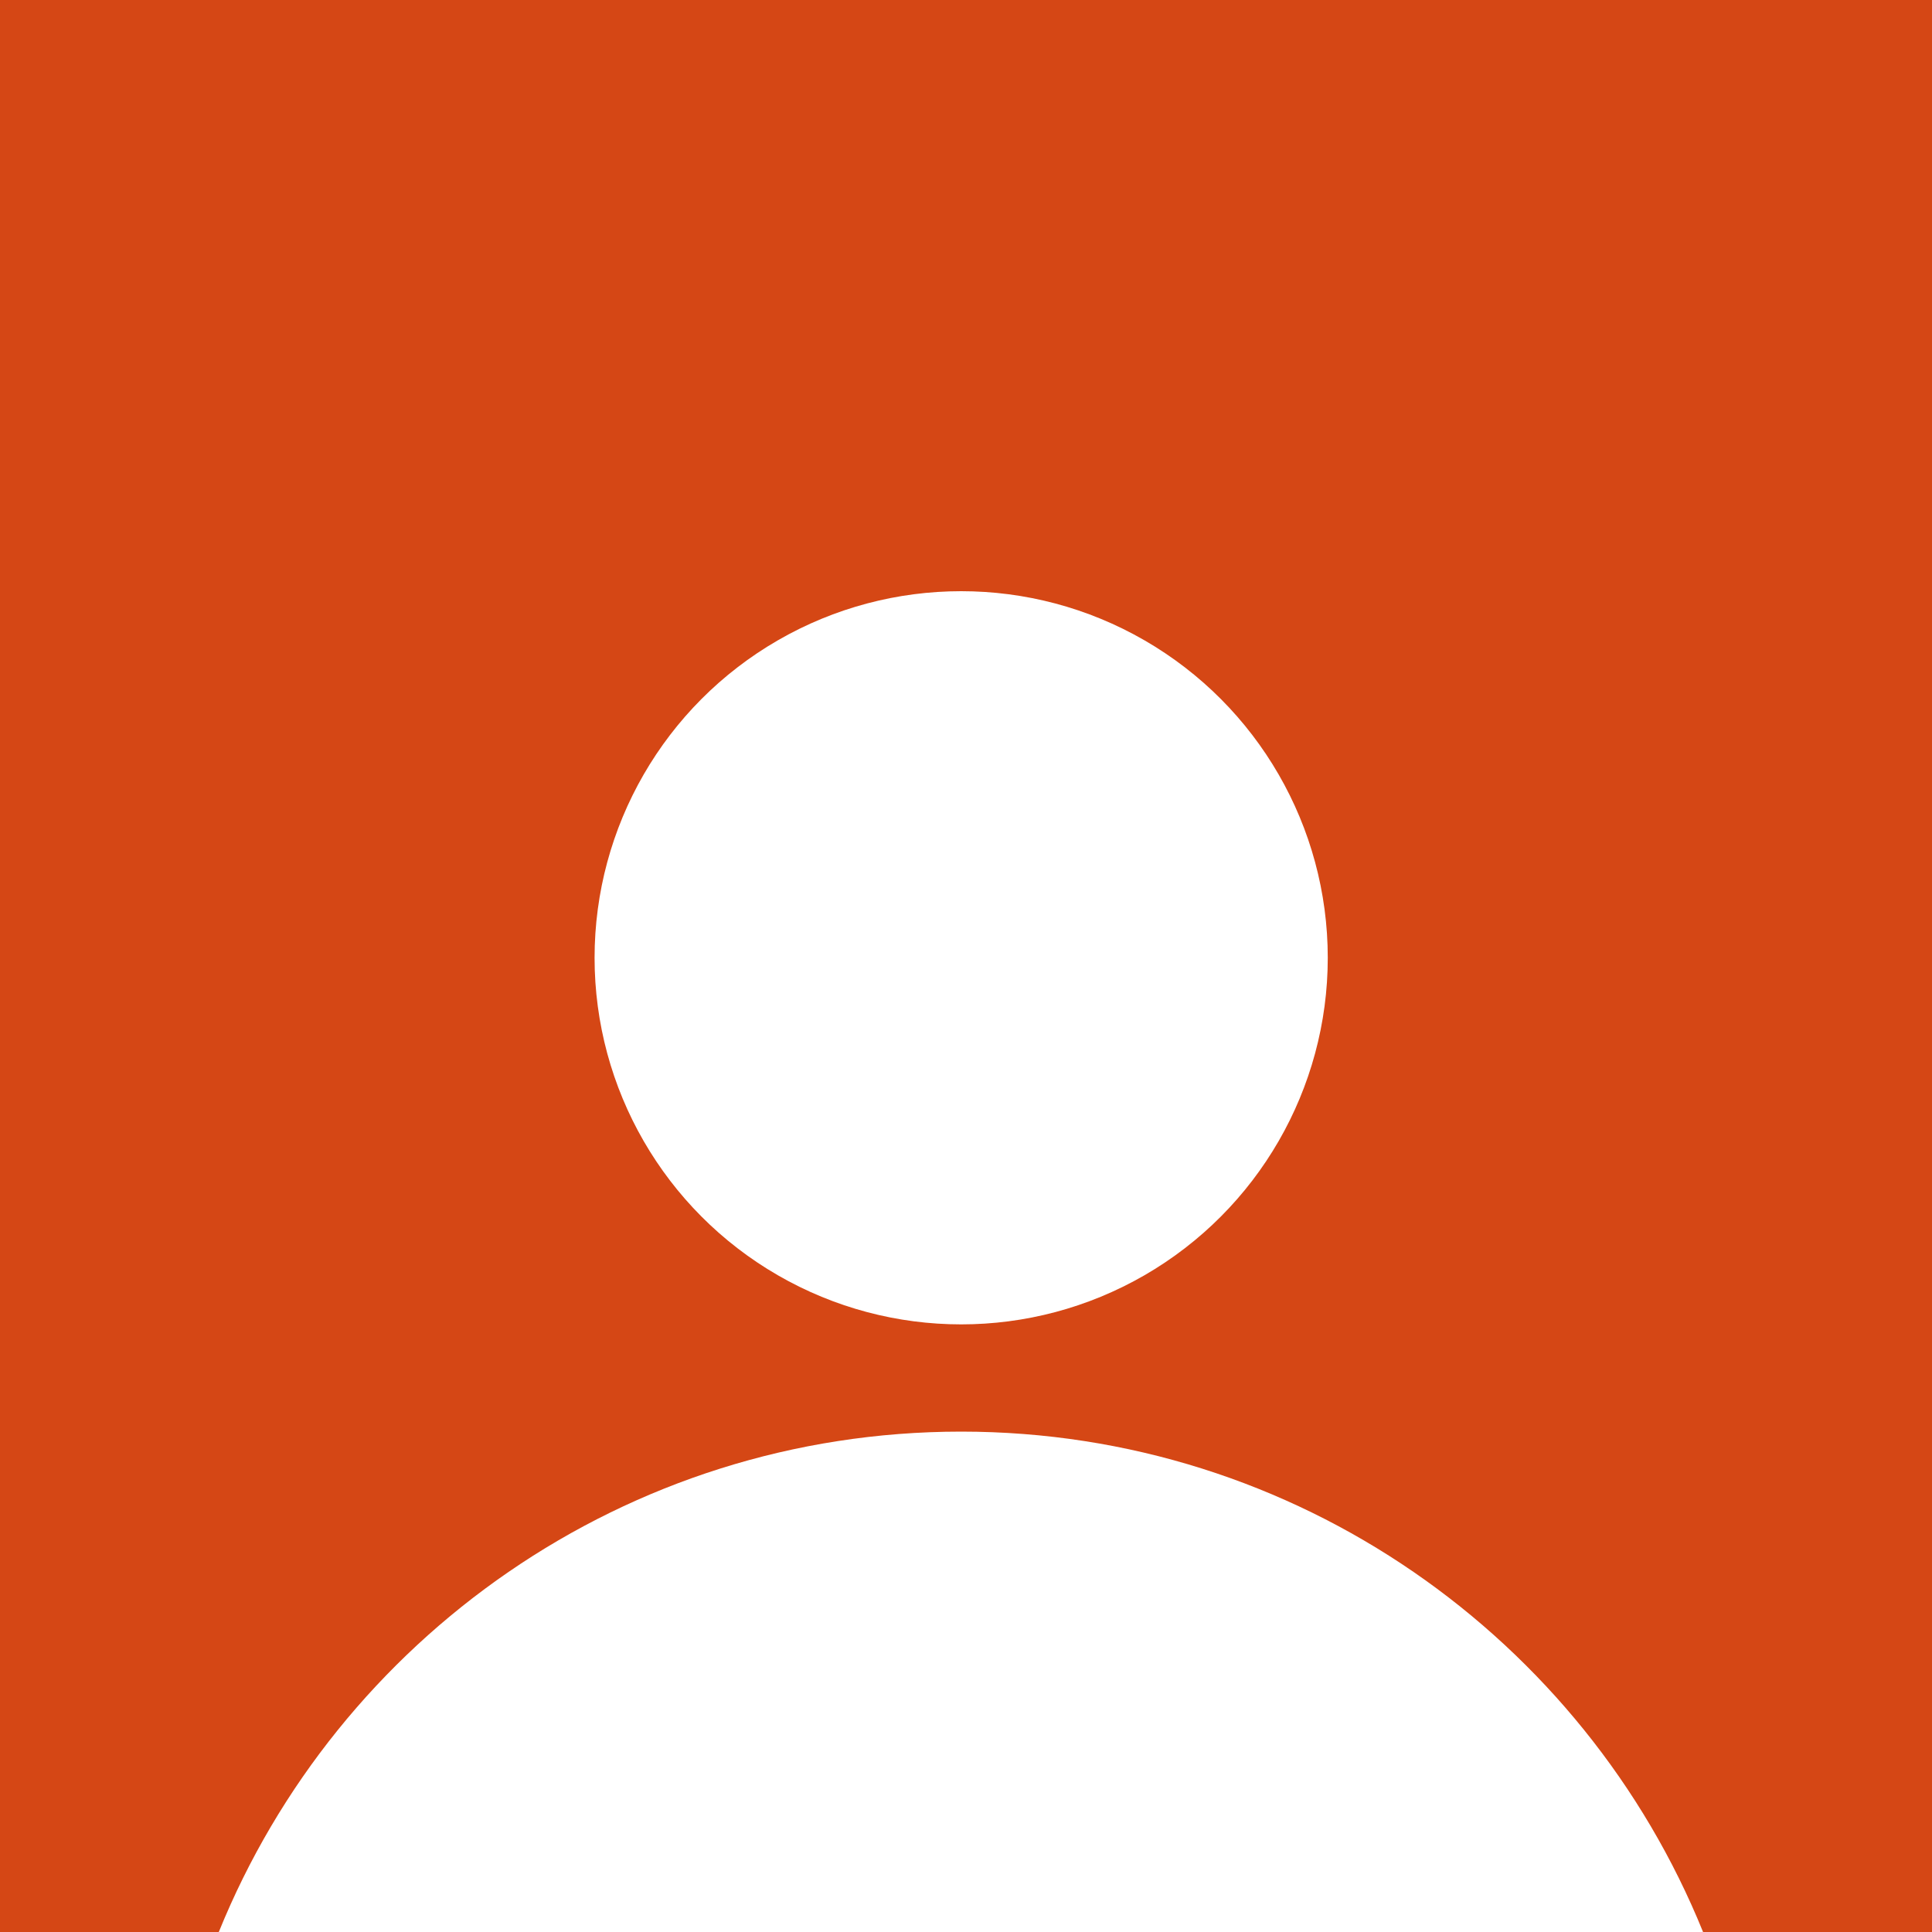 <?xml version="1.0" encoding="utf-8"?>
<!-- Generator: Adobe Illustrator 24.0.2, SVG Export Plug-In . SVG Version: 6.00 Build 0)  -->
<svg version="1.1" id="Warstwa_2" xmlns="http://www.w3.org/2000/svg" xmlns:xlink="http://www.w3.org/1999/xlink" x="0px" y="0px"
	 viewBox="0 0 400 400" style="enable-background:new 0 0 400 400;" xml:space="preserve">
<style type="text/css">
	.st0{fill:#D54715;}
	.st1{fill:#FFFFFF;}
</style>
<rect class="st0" width="400" height="400"/>
<circle class="st1" cx="199" cy="198.3" r="75.9"/>
<path class="st1" d="M352.6,400c-24.6-60.7-84.1-103.6-153.6-103.6S69.9,339.3,45.3,400H352.6z"/>
</svg>
